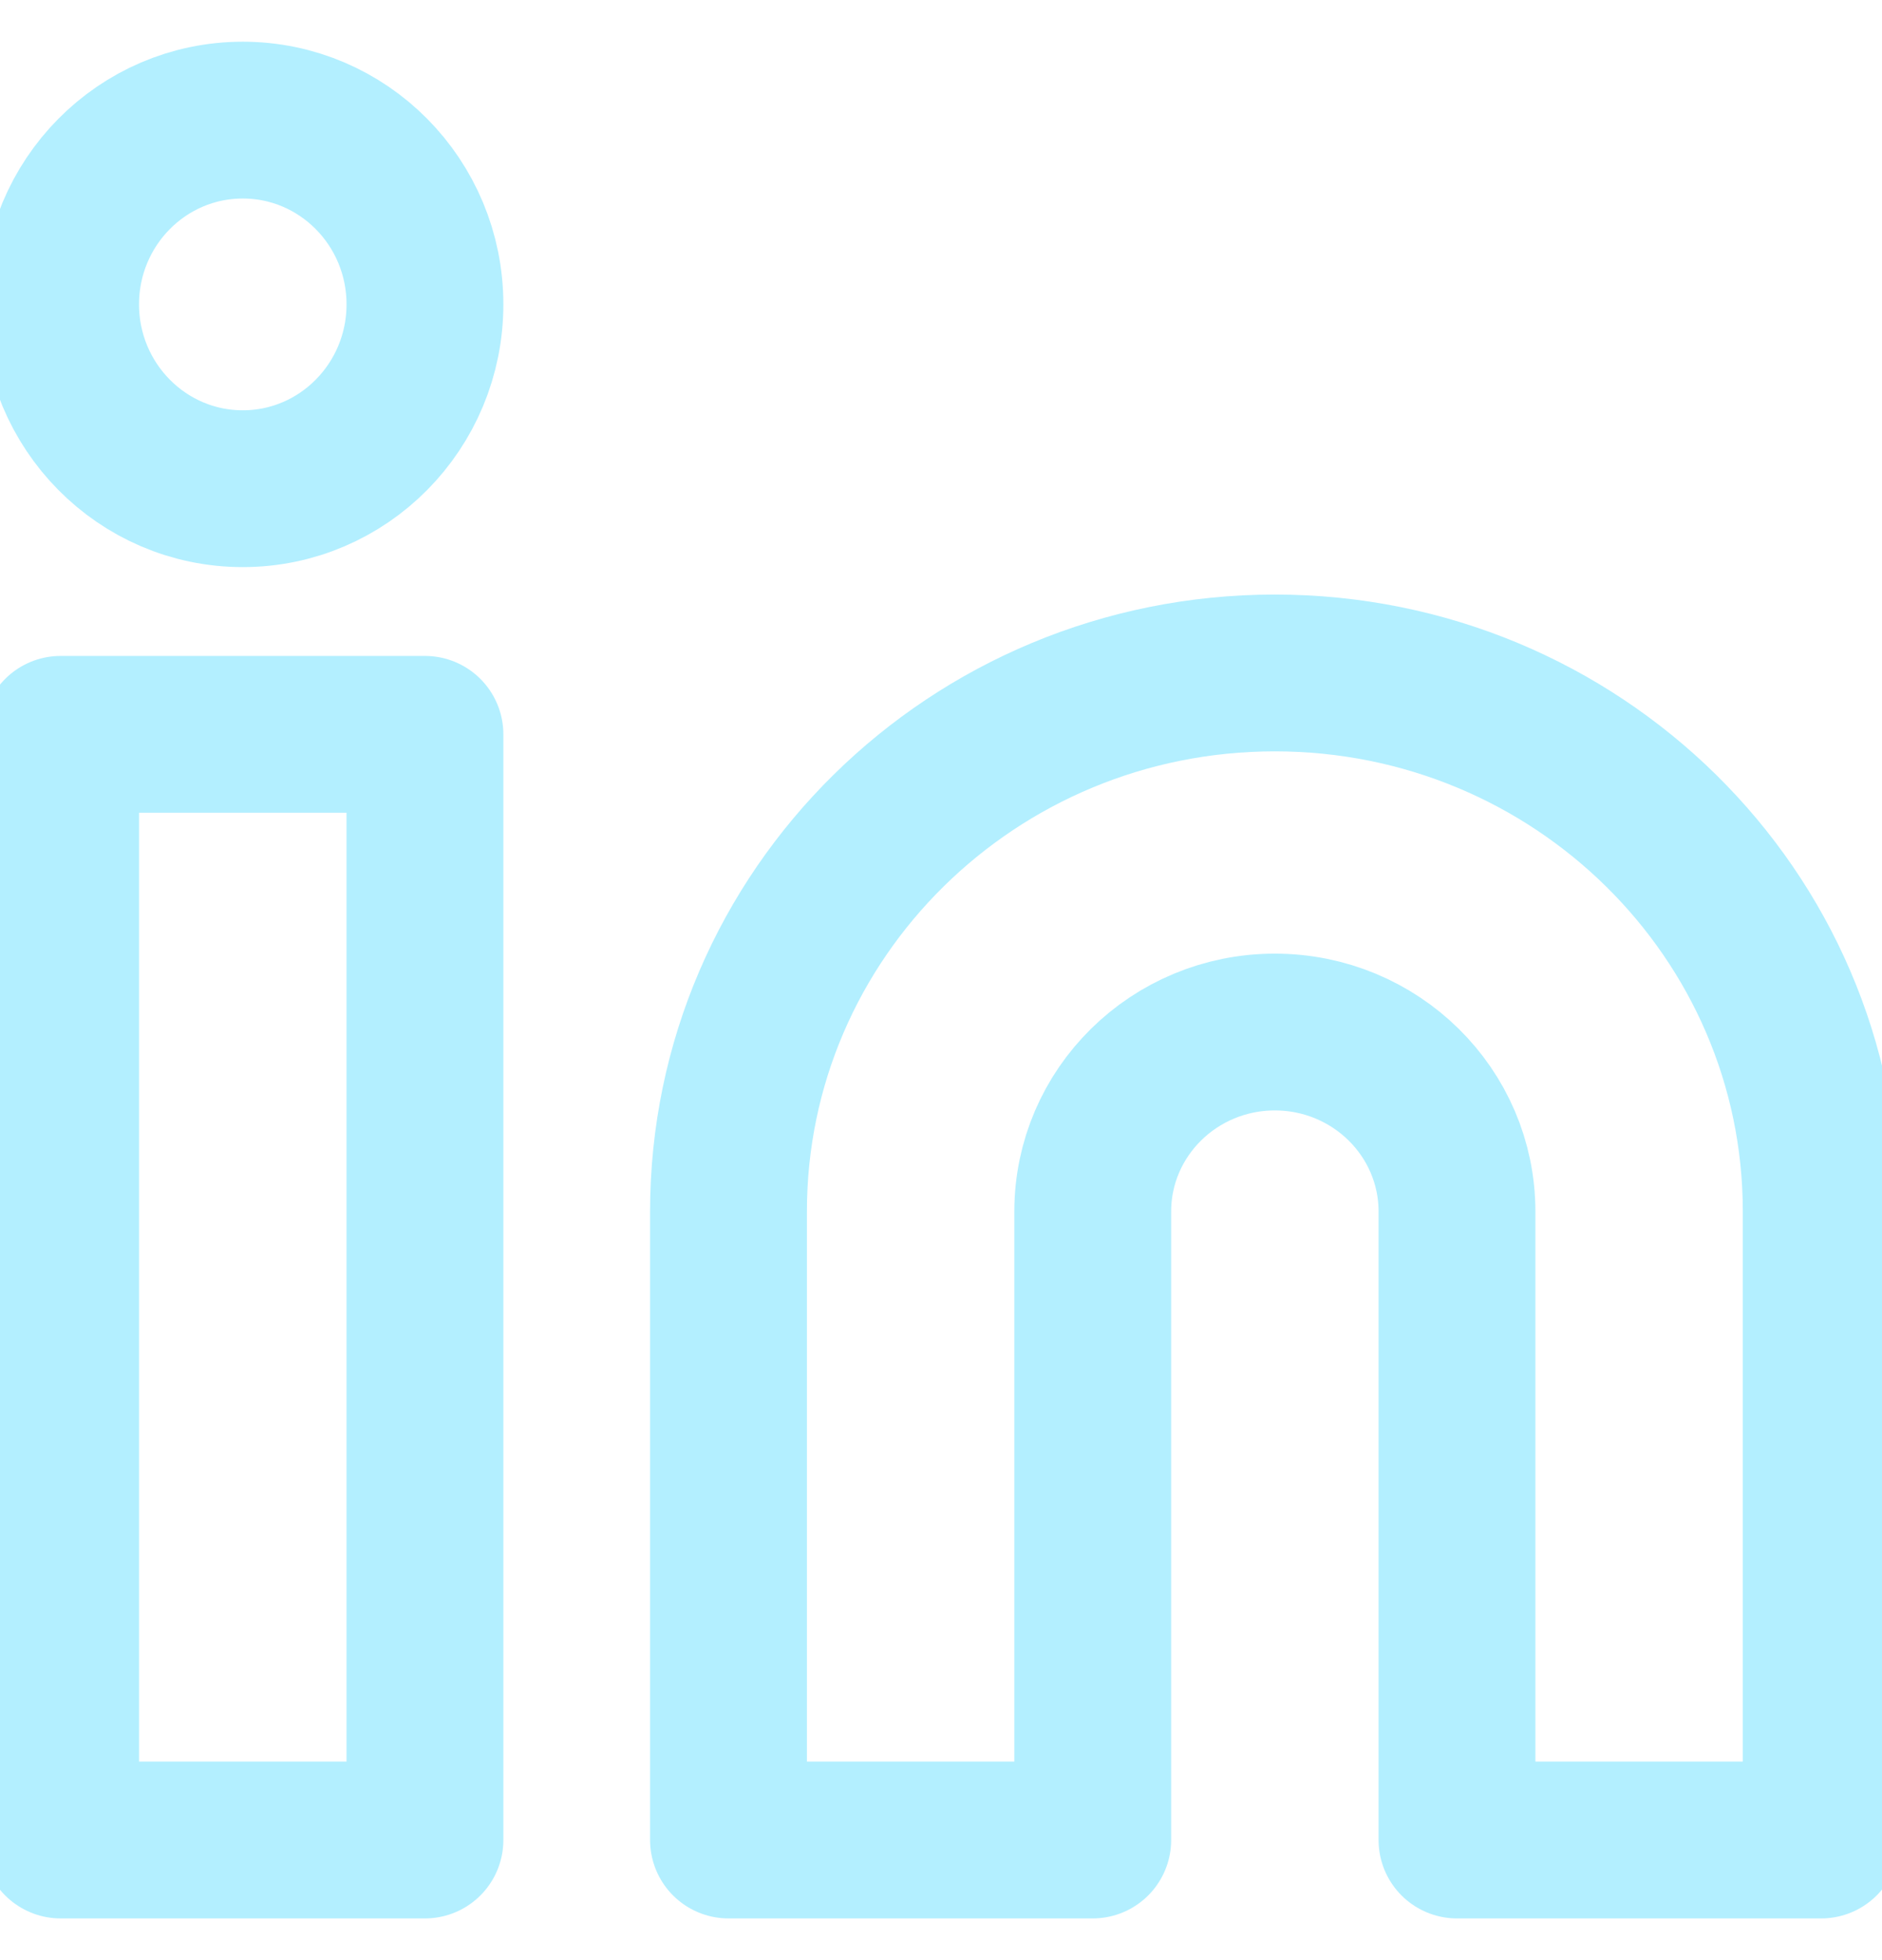 <svg width="24" height="25" viewBox="0 0 24 25" fill="none" xmlns="http://www.w3.org/2000/svg">
<path fill-rule="evenodd" clip-rule="evenodd" d="M16.257 8.583C20.105 8.583 23.225 11.659 23.225 15.453V23.468H18.58V15.453C18.58 14.188 17.54 13.163 16.257 13.163C14.975 13.163 13.935 14.188 13.935 15.453V23.468H9.29V15.453C9.29 11.659 12.409 8.583 16.257 8.583ZM0.773 9.366H5.419V23.468H0.773V9.366ZM3.096 6.233C4.379 6.233 5.419 5.18 5.419 3.882C5.419 2.584 4.379 1.532 3.096 1.532C1.813 1.532 0.773 2.584 0.773 3.882C0.773 5.18 1.813 6.233 3.096 6.233Z" stroke="#B3EFFF" stroke-width="2" stroke-linecap="round" stroke-linejoin="round"/>
</svg>
